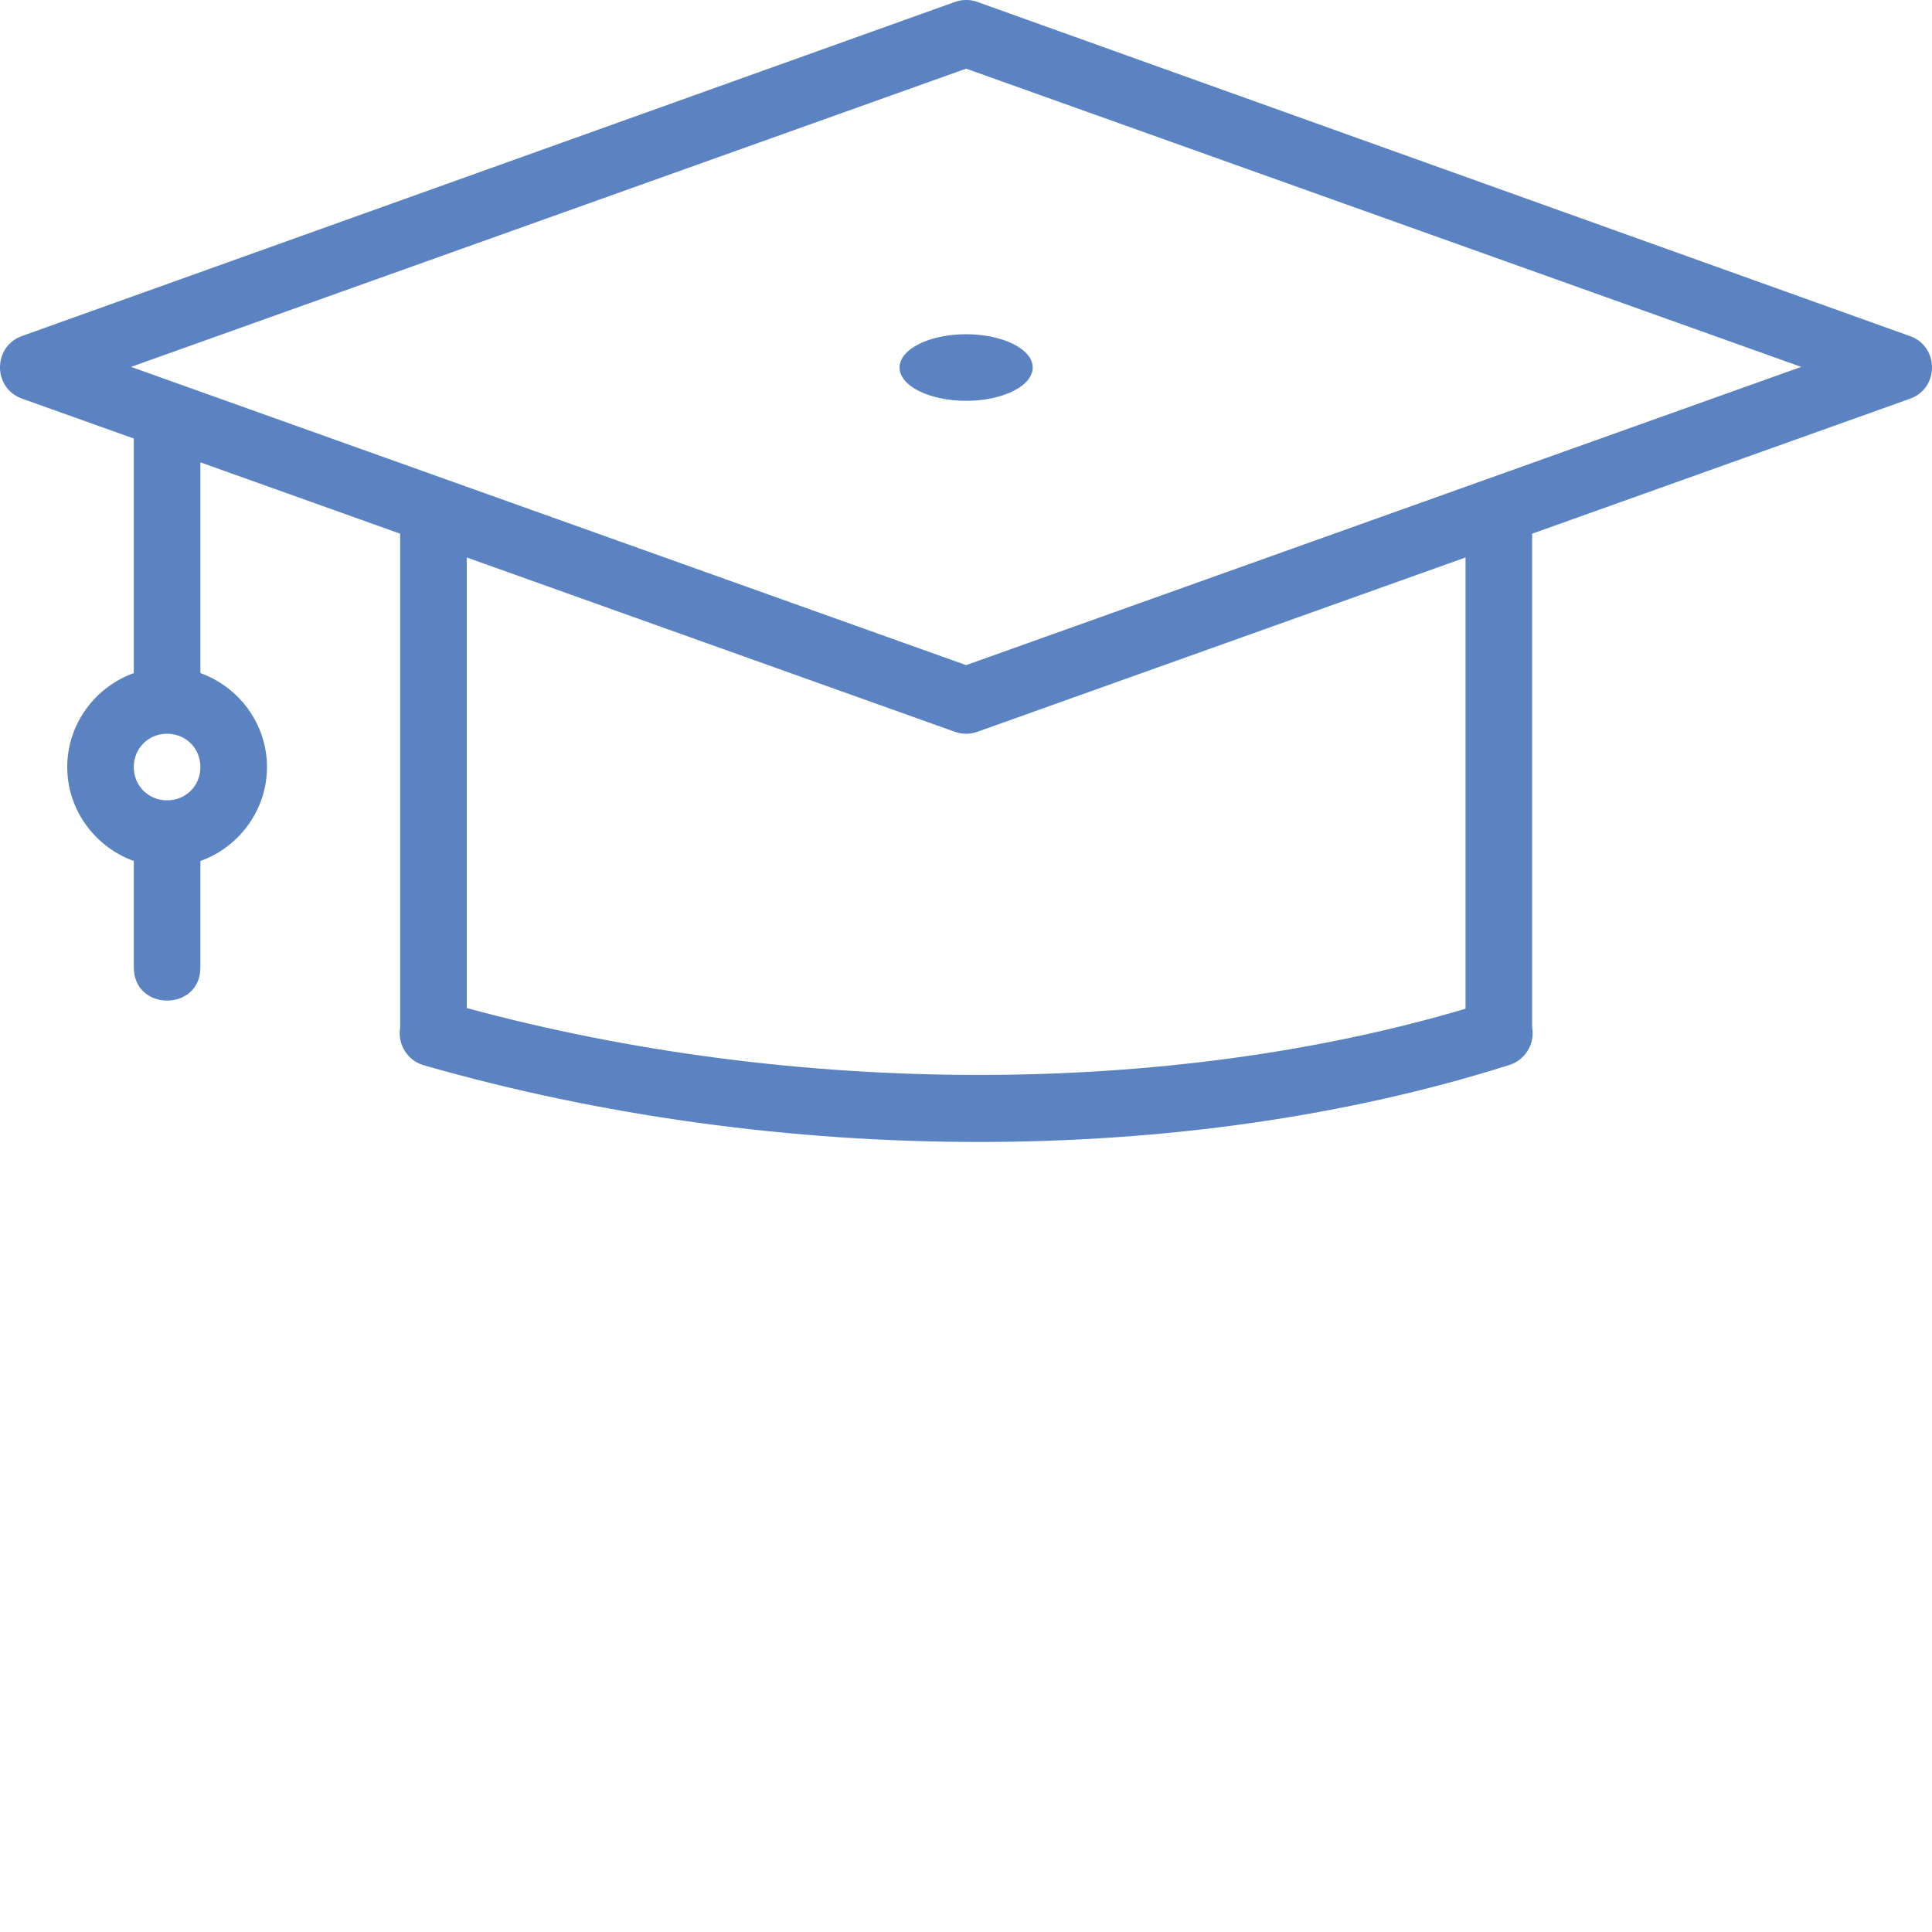 <?xml version="1.0" encoding="utf-8"?>
<!-- Generator: Adobe Illustrator 16.0.4, SVG Export Plug-In . SVG Version: 6.00 Build 0)  -->
<!DOCTYPE svg PUBLIC "-//W3C//DTD SVG 1.1//EN" "http://www.w3.org/Graphics/SVG/1.1/DTD/svg11.dtd">
<svg version="1.1" id="Capa_1" xmlns="http://www.w3.org/2000/svg" xmlns:xlink="http://www.w3.org/1999/xlink" x="0px" y="0px"
	 width="100px" height="100px" viewBox="0 0 100 100" enable-background="new 0 0 100 100" xml:space="preserve">
<path color-interpolation="sRGB" color-rendering="auto" image-rendering="auto" shape-rendering="auto" fill="#5B83C1" d="
	M50.081,0.001c-0.222-0.01-0.444,0.024-0.653,0.099L1.191,17.373c-1.581,0.513-1.59,2.746-0.014,3.273l5.749,2.053v12.14
	c-1.998,0.717-3.446,2.633-3.446,4.863s1.449,4.146,3.446,4.864v5.476c-0.033,2.33,3.48,2.33,3.447,0v-5.476
	c1.998-0.718,3.446-2.634,3.446-4.864s-1.448-4.146-3.446-4.863V23.931l10.339,3.693v25.579c-0.144,0.872,0.396,1.711,1.249,1.943
	c18.426,5.277,39.366,5.294,56.137-0.014c0.842-0.251,1.359-1.094,1.204-1.957V27.624l19.535-6.977
	c1.595-0.548,1.534-2.824-0.087-3.287v-0.003L50.586,0.099C50.423,0.041,50.253,0.007,50.08,0L50.081,0.001z M50.007,3.553
	L93.23,18.99L50.007,34.427L6.783,18.99L50.007,3.553z M50.007,17.3c-1.903,0-3.446,0.771-3.446,1.723s1.543,1.723,3.446,1.723
	s3.446-0.771,3.446-1.723S51.91,17.3,50.007,17.3z M24.158,28.854l25.269,9.025c0.375,0.134,0.784,0.134,1.159,0l25.27-9.025v23.357
	c-15.412,4.573-34.682,4.579-51.697-0.035V28.854z M8.649,37.979c0.972,0,1.723,0.75,1.723,1.723s-0.751,1.723-1.723,1.723
	s-1.724-0.75-1.724-1.723C6.926,38.73,7.677,37.979,8.649,37.979z"/>
</svg>
